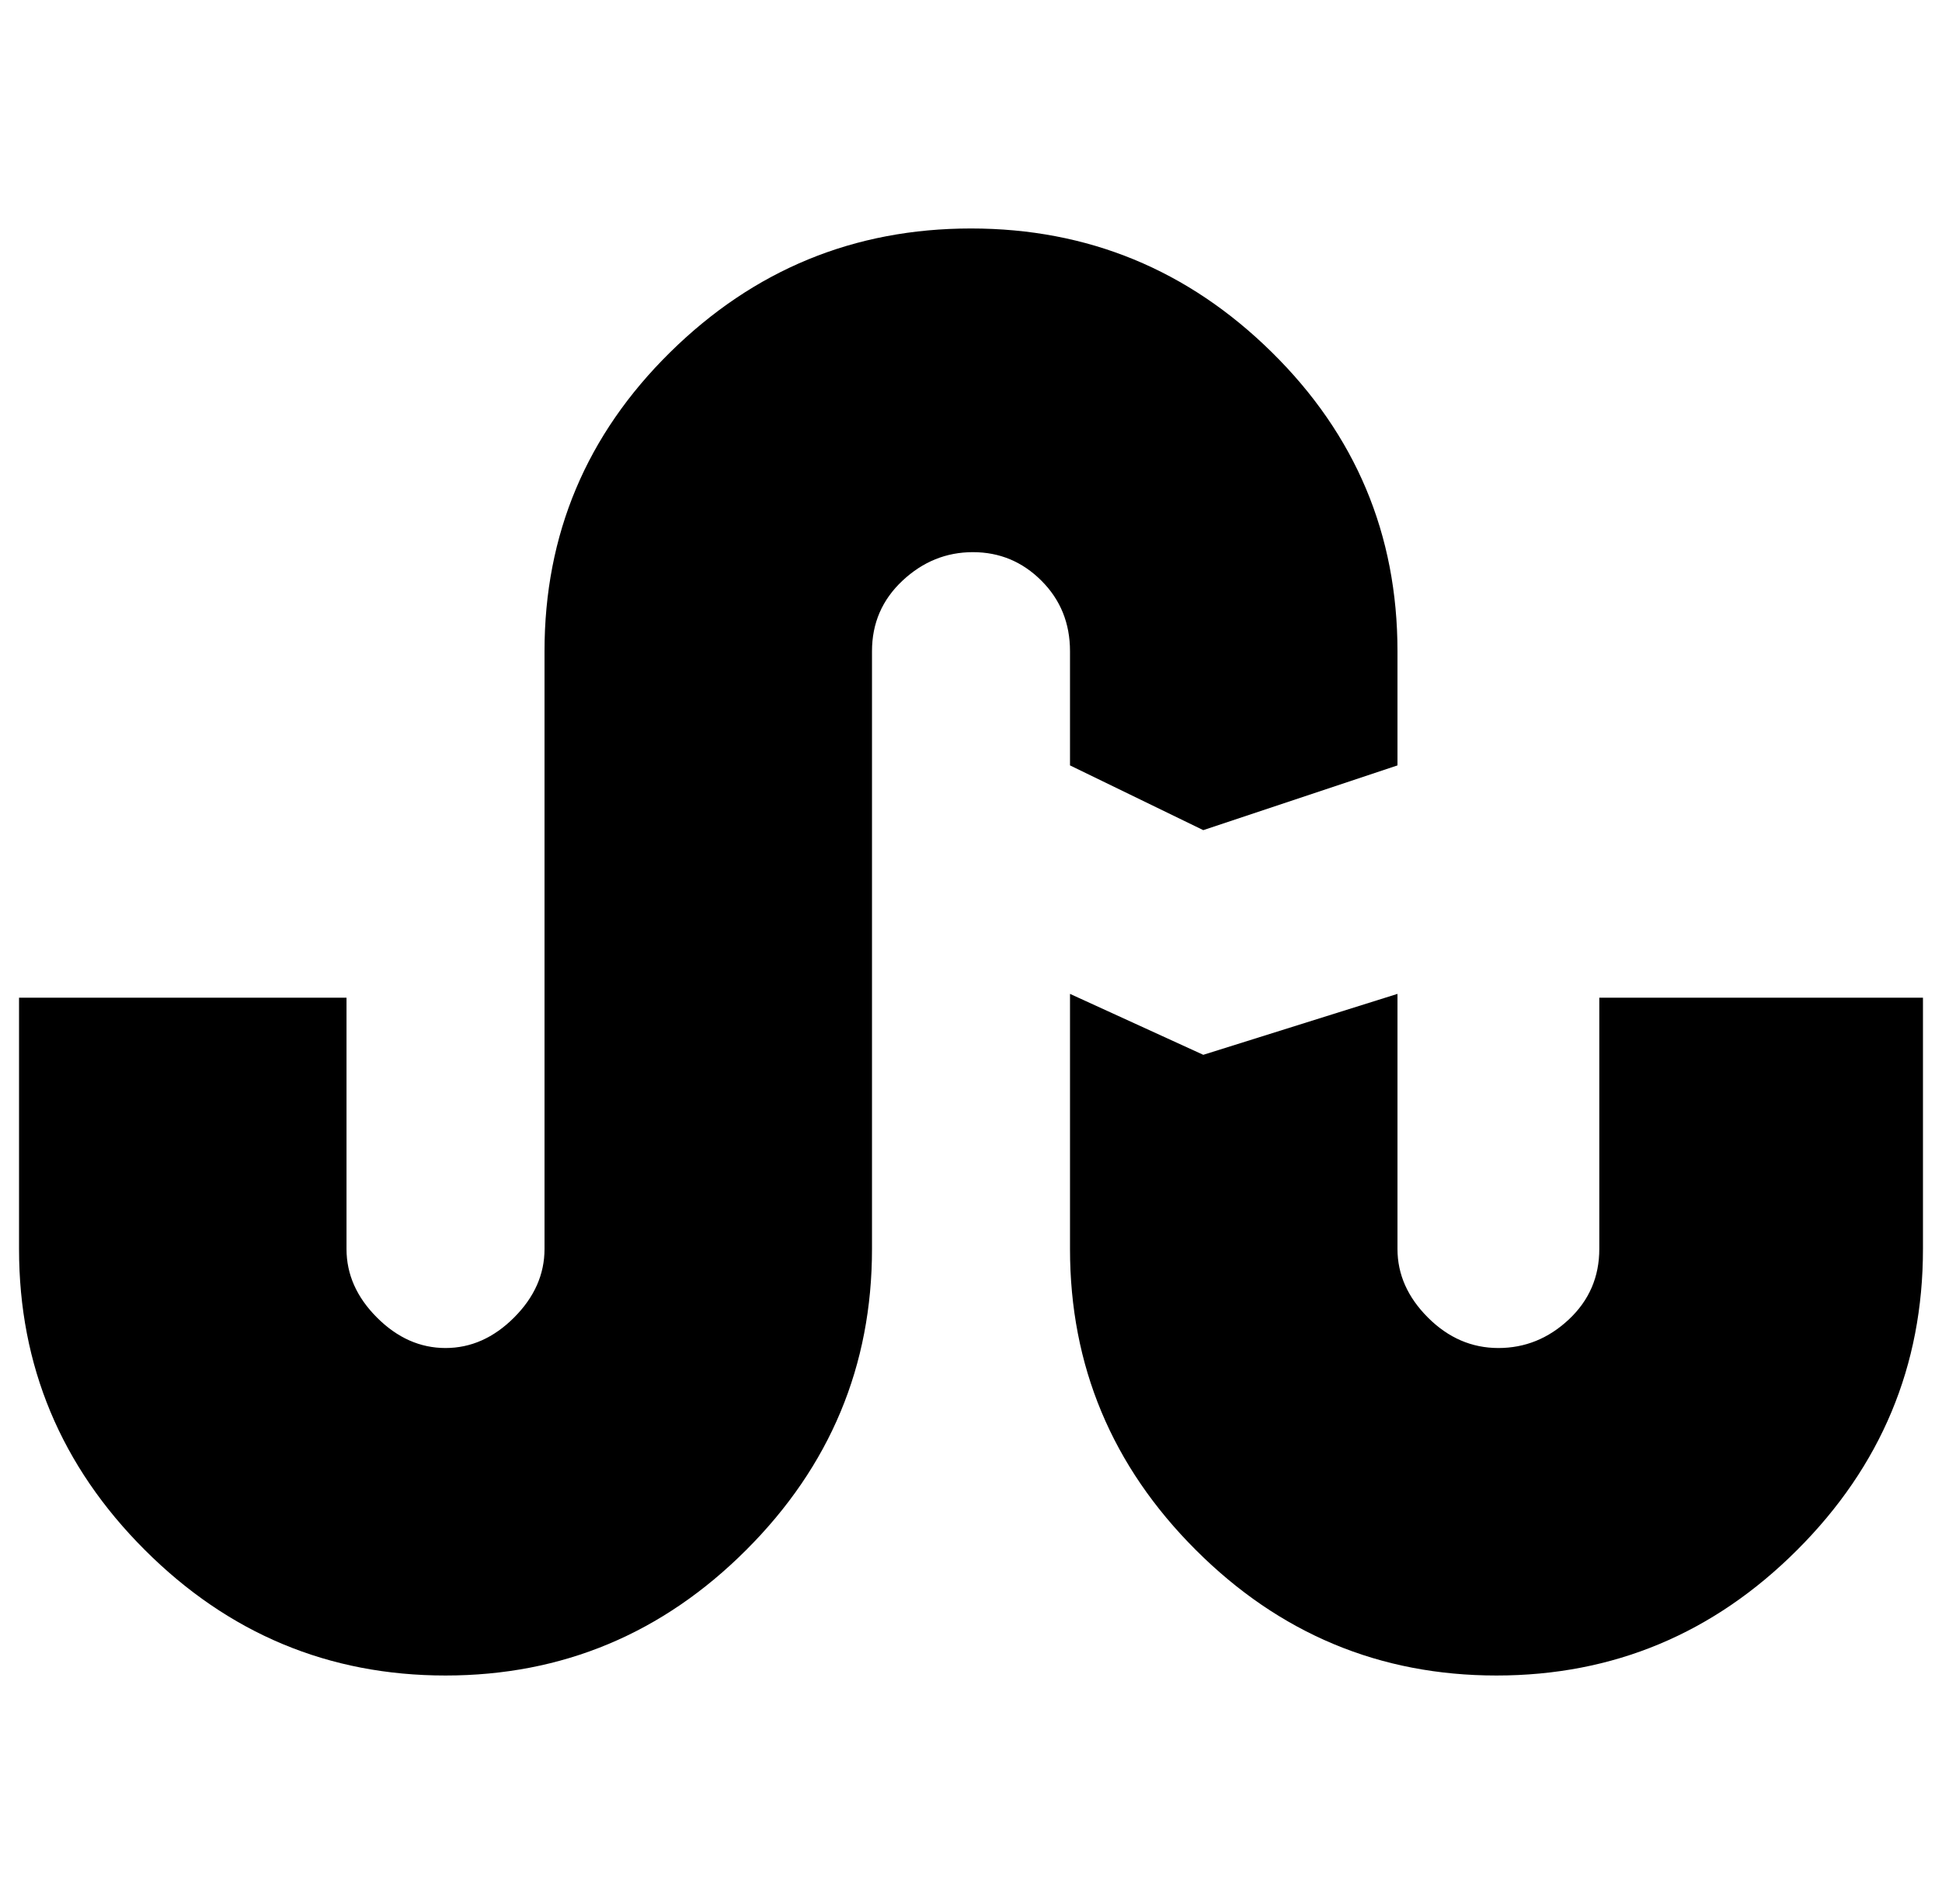 <?xml version="1.0" standalone="no"?>
<!DOCTYPE svg PUBLIC "-//W3C//DTD SVG 1.1//EN" "http://www.w3.org/Graphics/SVG/1.1/DTD/svg11.dtd" >
<svg xmlns="http://www.w3.org/2000/svg" xmlns:xlink="http://www.w3.org/1999/xlink" version="1.1" viewBox="-10 0 1020 1000">
   <path fill="currentColor"
d="M552 402v-60q0 -22 -15 -37t-36 -15t-37 15t-16 37v314q0 92 -66 158t-158 66t-158 -66t-66 -158v-132h172v132q0 20 16 36t36 16t36 -16t16 -36v-314q0 -92 66 -157t158 -65t158 65t66 157v60l-102 34zM830 524h170v132q0 92 -66 158t-158 66t-158 -66t-66 -158v-134
l70 32l102 -32v134q0 20 16 36t37 16t37 -15t16 -37v-132z" />
</svg>
